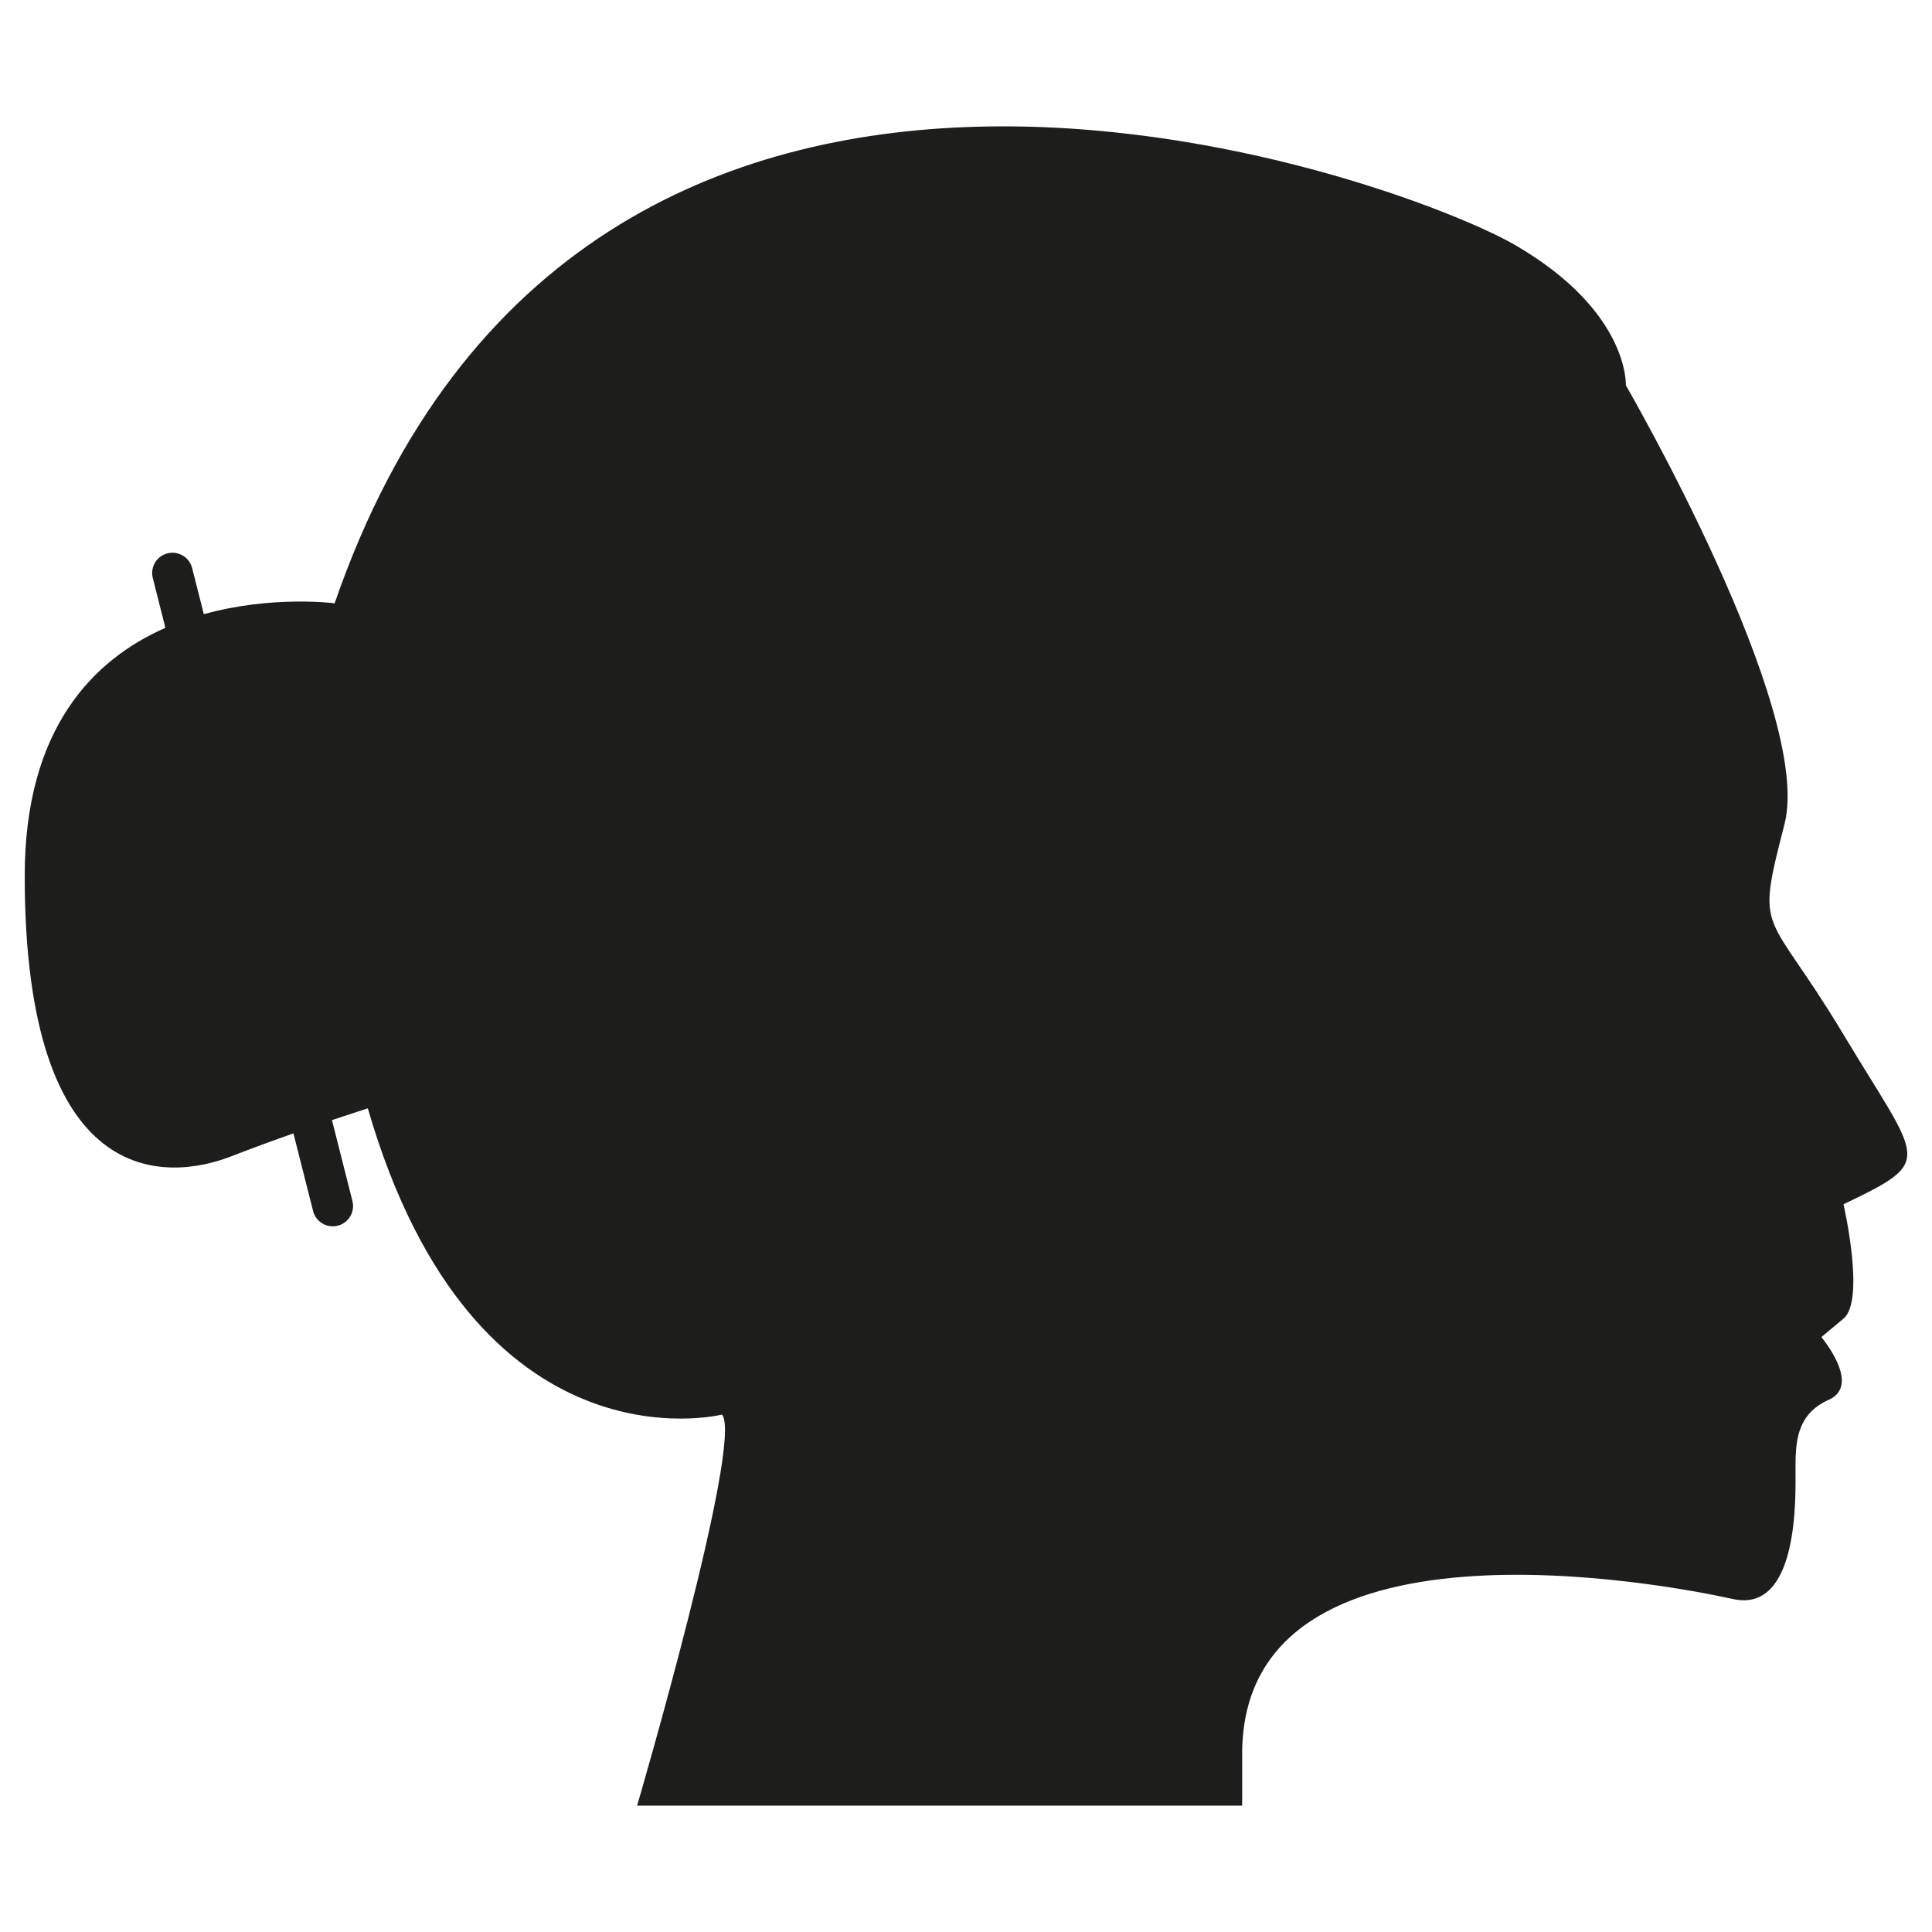 <svg id="icon" enable-background="new 0 0 512 512" height="512" viewBox="0 0 512 512" width="512" xmlns="http://www.w3.org/2000/svg"><g/><path d="m488.547 274.17c-20.526-34.225-23.457-25.42-15.643-55.728 7.823-30.309-42.039-116.34-42.039-116.34s.987-19.559-29.332-37.154c-30.313-17.595-246.372-97.668-312.852 94.931 0 0-16.479-2.173-34.666 2.887l-3.1-12.227c-.731-2.877-3.654-4.622-6.532-3.893-2.883.734-4.617 3.654-3.891 6.528l3.34 13.208c-19.197 8.443-37.282 26.749-37.282 65.748 0 83.101 37.157 81.147 54.756 74.301 5.596-2.178 11.293-4.25 16.455-6.07l5.212 20.574c.729 2.877 3.66 4.617 6.533 3.888 2.88-.729 4.622-3.655 3.895-6.527l-5.429-21.45c5.729-1.931 9.503-3.116 9.503-3.116 28.353 97.763 93.857 81.143 93.857 81.143 5.863 6.847-22.492 103.638-22.492 103.638h160.344v-13.691c0-66.478 112.434-44.979 130.029-41.067 17.596 3.907 16.619-27.368 16.619-34.22 0-6.843 0-14.661 8.805-18.573 8.801-3.911-1.958-16.618-1.958-16.618s0 0 5.865-4.894c5.87-4.885 0-30.305 0-30.305 24.446-11.735 20.544-10.752.003-44.973z" fill="#1d1d1b"/></svg>